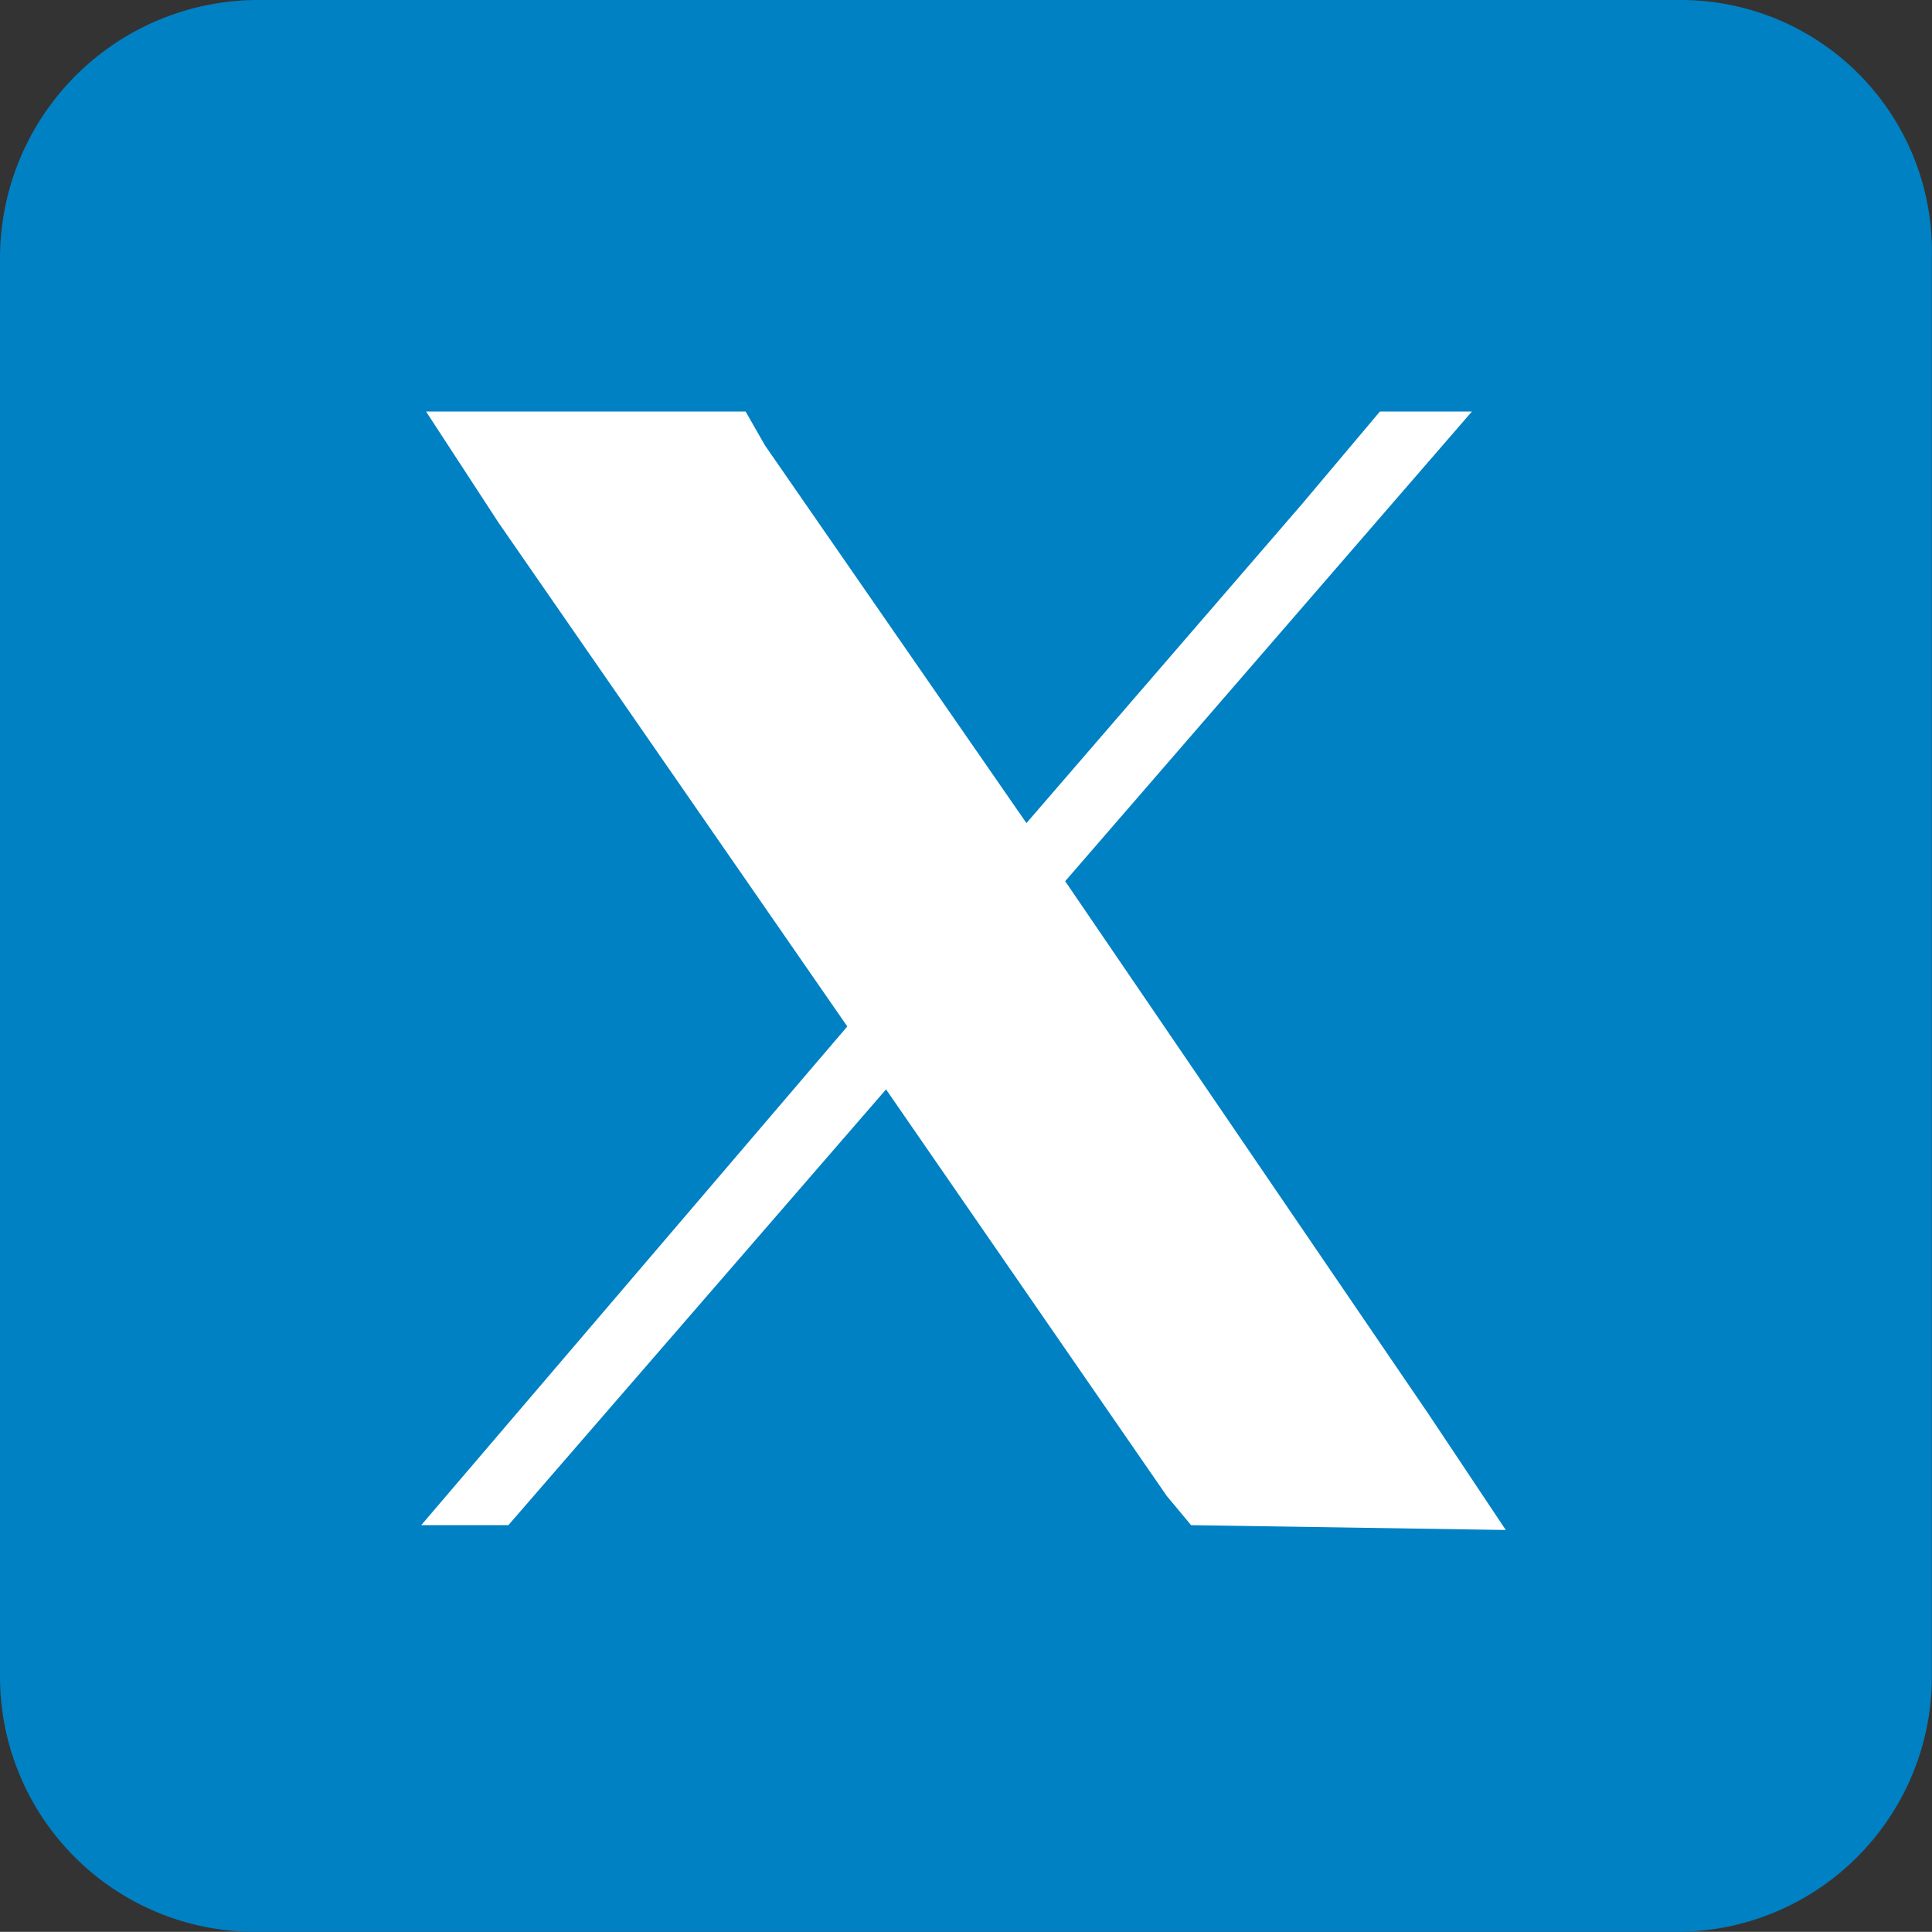 <?xml version="1.0" encoding="UTF-8"?>
<svg xmlns="http://www.w3.org/2000/svg" width="39.903" height="39.9" viewBox="0 0 39.903 39.9">
  <rect x="0" y="0" width="39.903" height="39.9" fill="#333333" stroke="none"/>
  <g id="Group_275" data-name="Group 275" transform="translate(2088.903 -5168.1)">
    <rect id="Rectangle_39" data-name="Rectangle 39" width="30" height="29" transform="translate(-2082.903 5173.1)" fill="#fff"></rect>
    <path id="Path_262" data-name="Path 262" d="M34.7,0H5.3A5.335,5.335,0,0,0,0,5.3H0V34.6a5.271,5.271,0,0,0,5.3,5.3H34.6a5.271,5.271,0,0,0,5.3-5.3h0V5.3A5.187,5.187,0,0,0,34.7,0ZM24.6,31.5l-.5-.6-5.8-8.4-7.8,9H8.7l8.8-10.3h0L10.3,10.8,8.8,8.5h6.6l.4.7L21.2,17l5.7-6.6,1.6-1.9h1.9L22,18.2h0l7.5,11,1.6,2.4-6.5-.1Z" transform="translate(-2088.903 5168.1)" fill="#0081c3"></path>
    <path id="Path_373" data-name="Path 373" d="M21.1,19.4l-.9-1.3h0L14.6,10h-3l7,10.1h0l.8,1.2h0l6,8.7h3Z" transform="translate(-2088.903 5168.1)" fill="#fff"></path>
  </g>
</svg>

